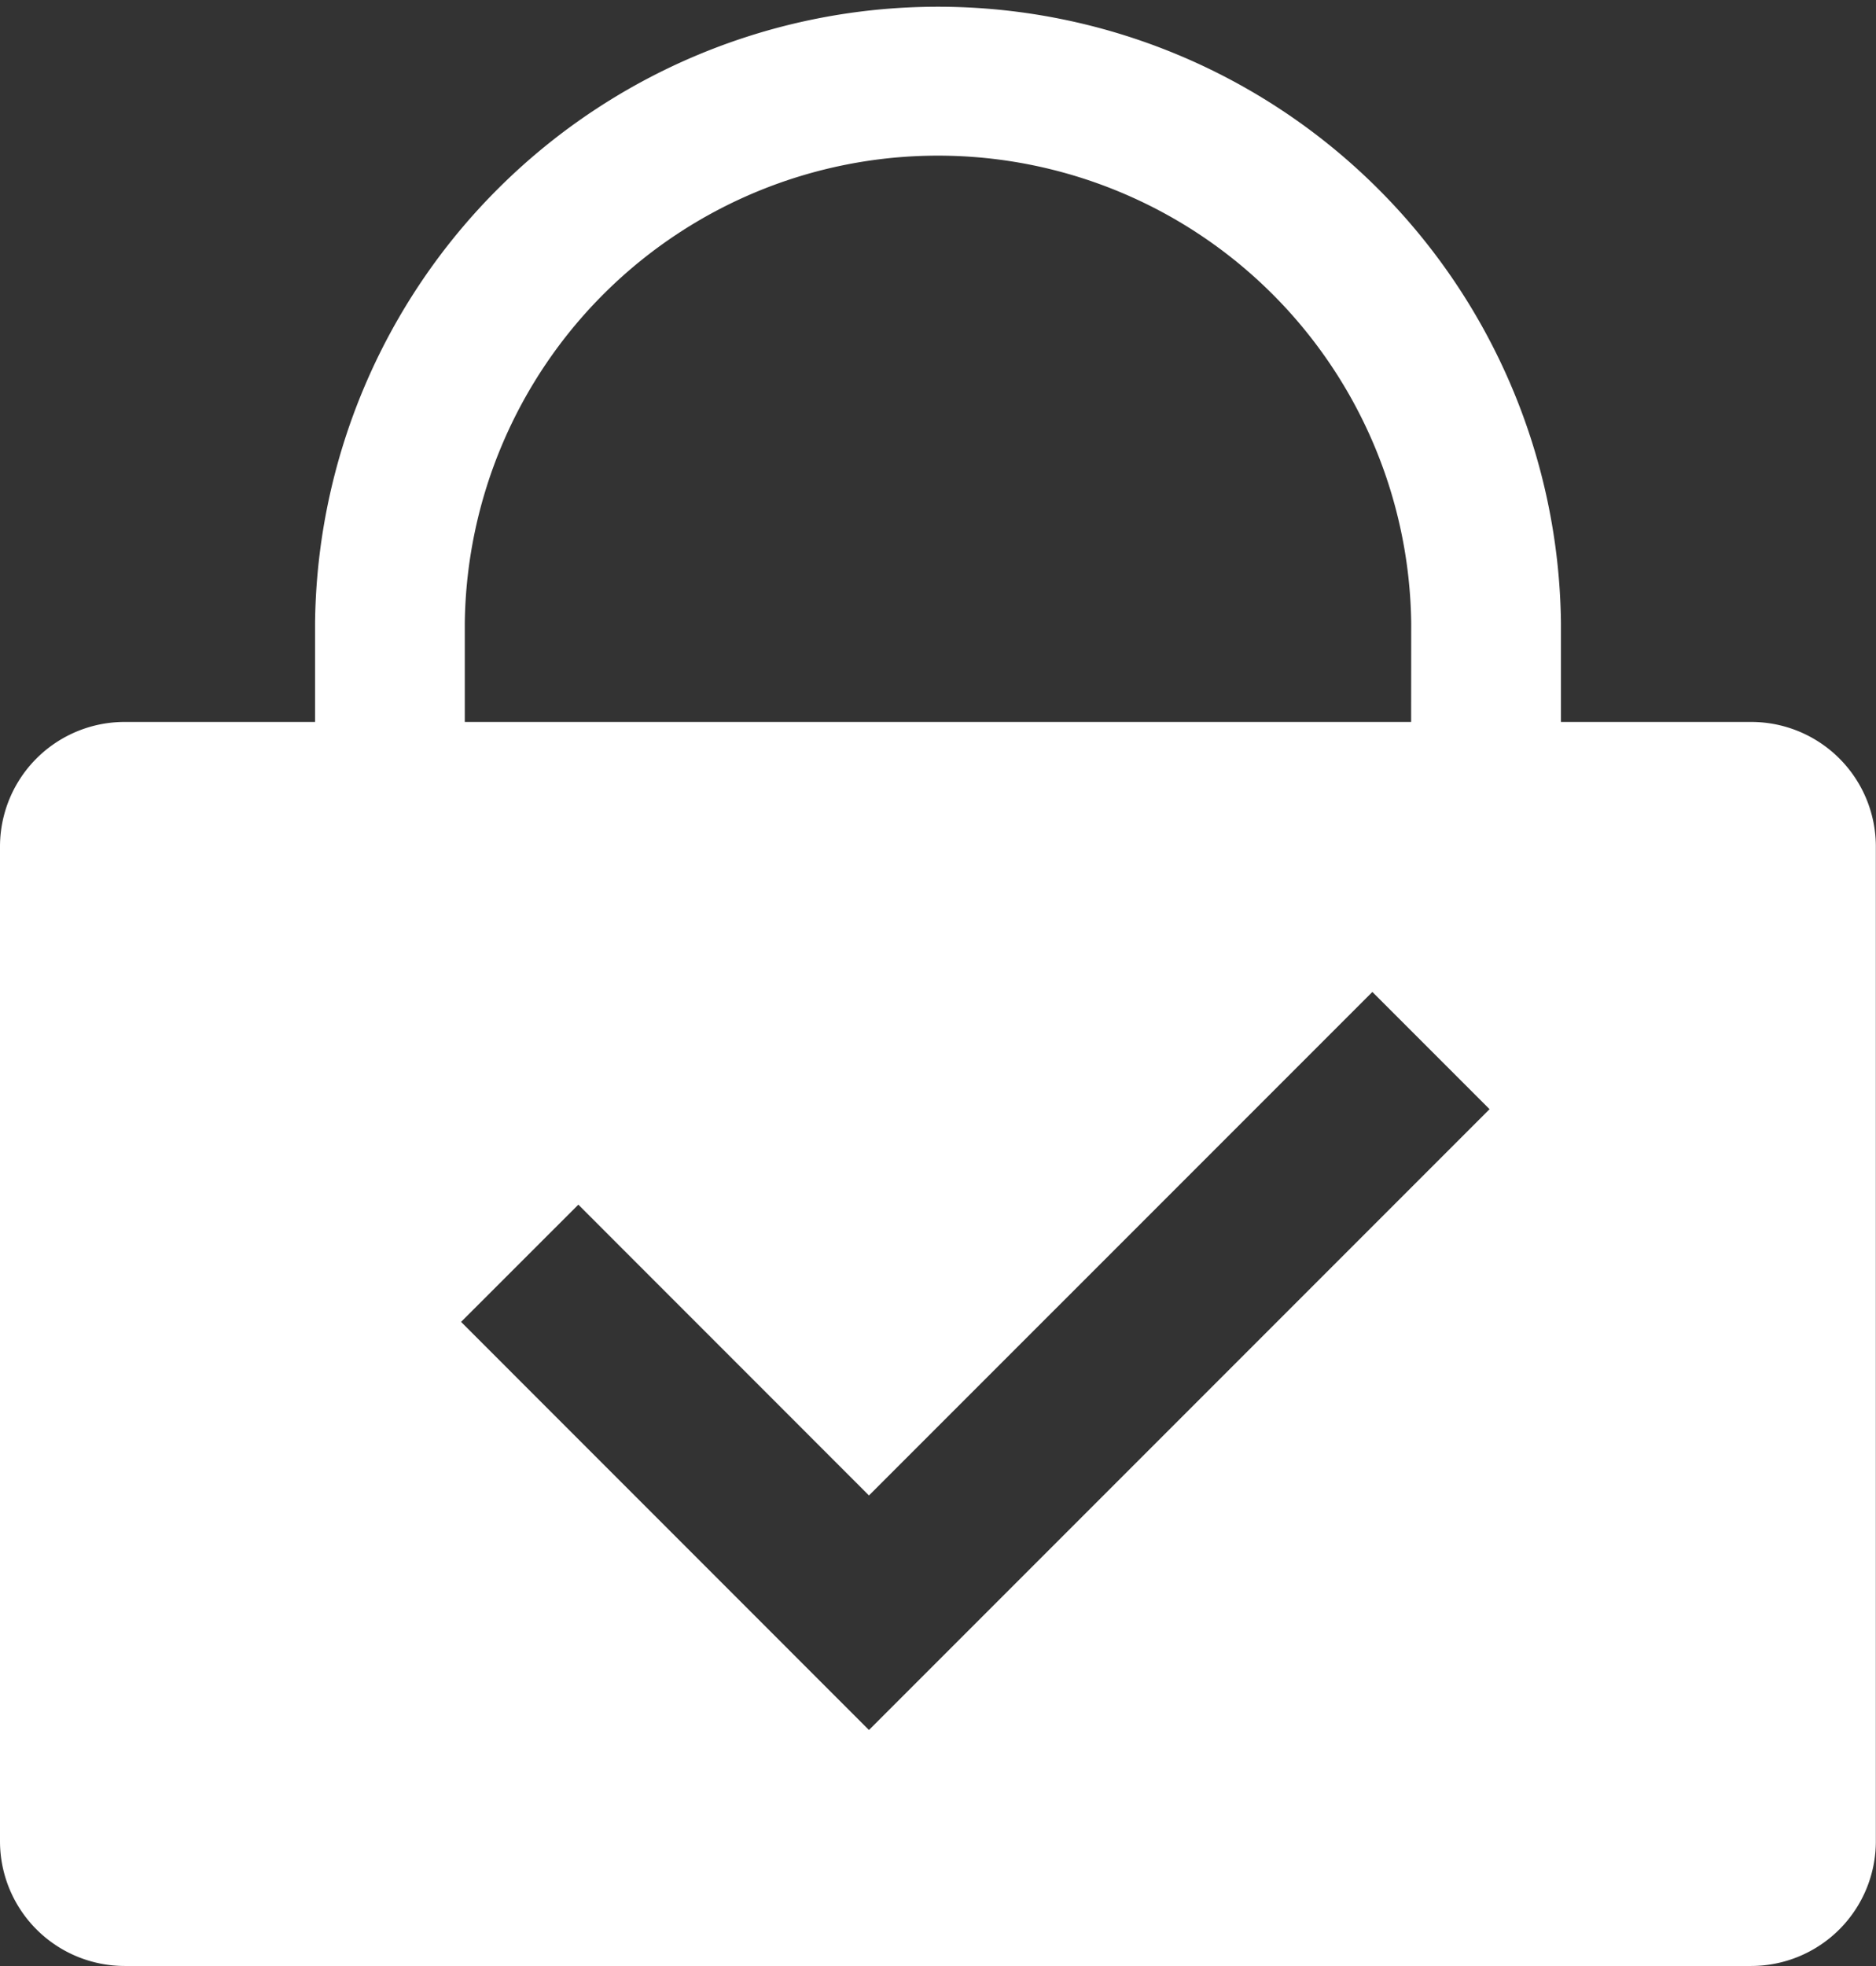 <svg xmlns="http://www.w3.org/2000/svg" viewBox="0 0 252.59 264.61"><rect x="0" y="0" width="252.59" height="264.61" fill="#333333" stroke="none"/><defs><style>.cls-1{fill:#fff;}</style></defs><g id="Capa_2" data-name="Capa 2"><g id="ëÎÓÈ_1" data-name="ëÎÓÈ 1"><path class="cls-1" d="M235.81,97.17H210.17V83.87a83.88,83.88,0,0,0-167.75,0v13.3H16.79A16.78,16.78,0,0,0,0,114V247.82a16.79,16.79,0,0,0,16.79,16.79h219a16.79,16.79,0,0,0,16.78-16.79V114A16.78,16.78,0,0,0,235.81,97.17ZM117,232.85,62.08,177.92l15.79-15.78L117,201.28l67.78-67.77,15.78,15.78ZM190,97.17H62.58V83.87a63.72,63.72,0,0,1,127.43,0Z"/></g></g></svg>
